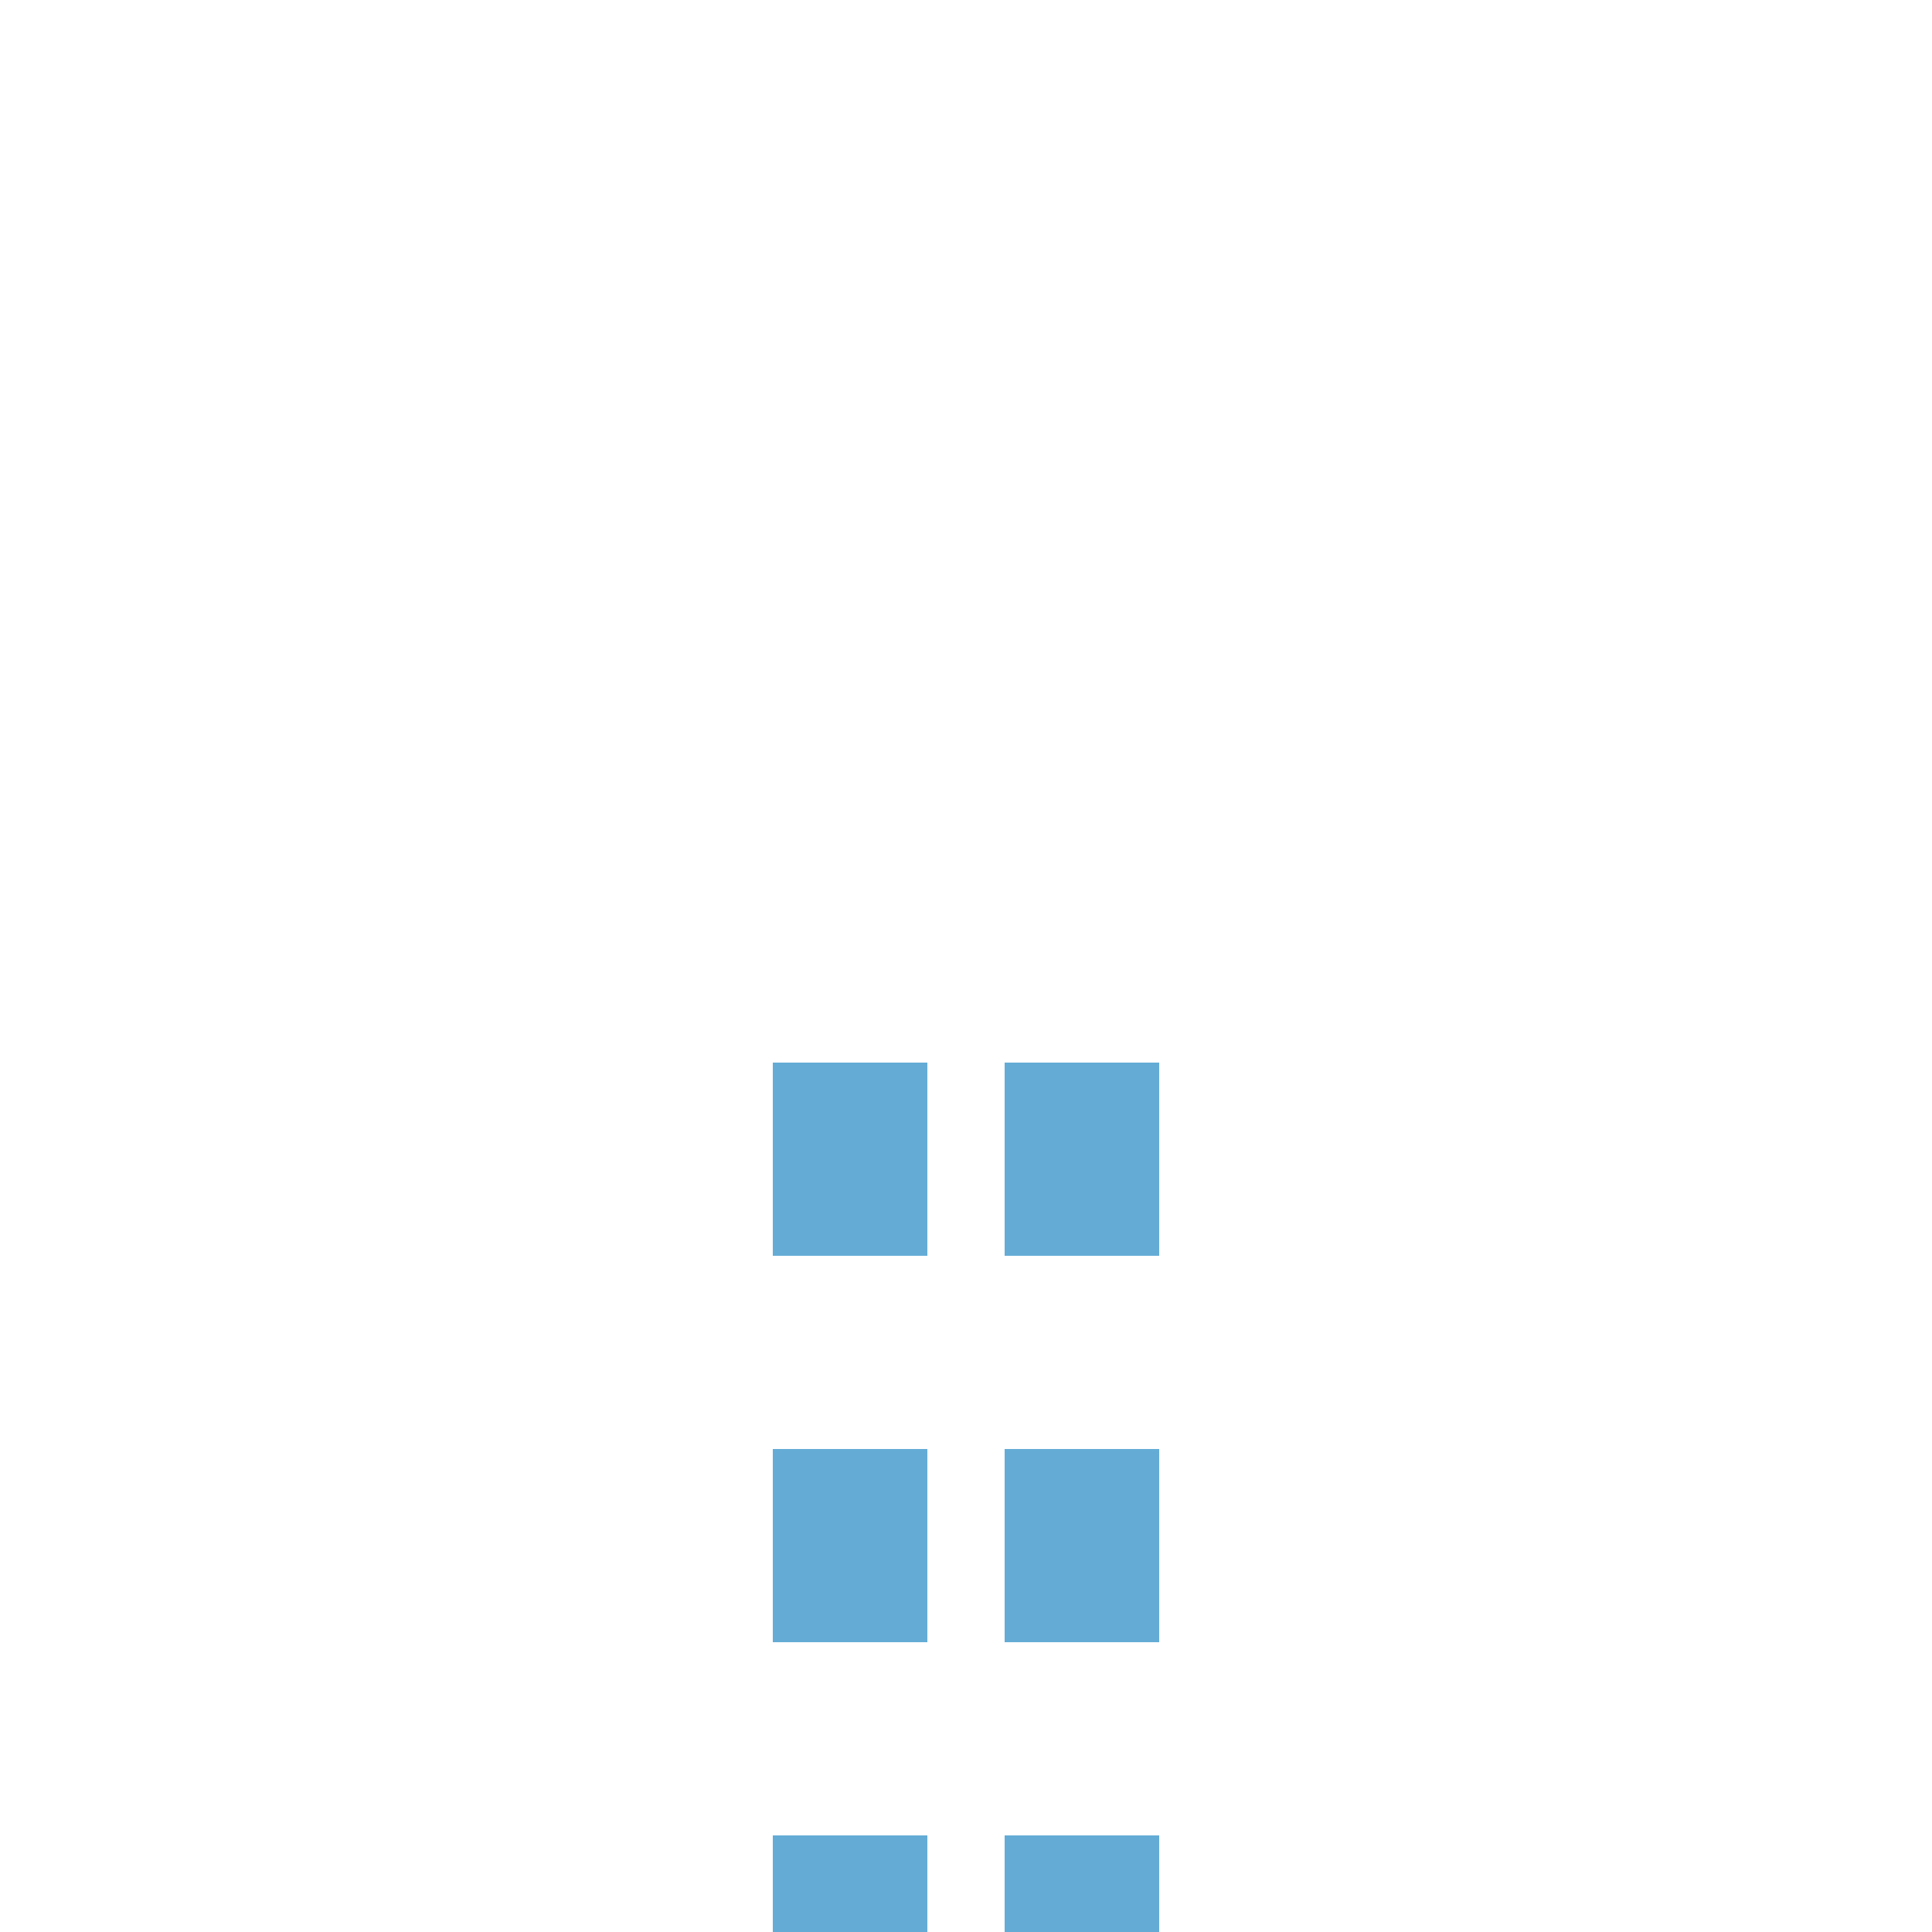 <?xml version="1.0" encoding="UTF-8"?>
<svg xmlns="http://www.w3.org/2000/svg" width="500" height="500">
 <title>extKSTRa blue</title>
 <path stroke="#64ACD6" d="m 220,525 V 275 m 60,0 V 500" stroke-width="40" stroke-dasharray="50"/>
</svg>
